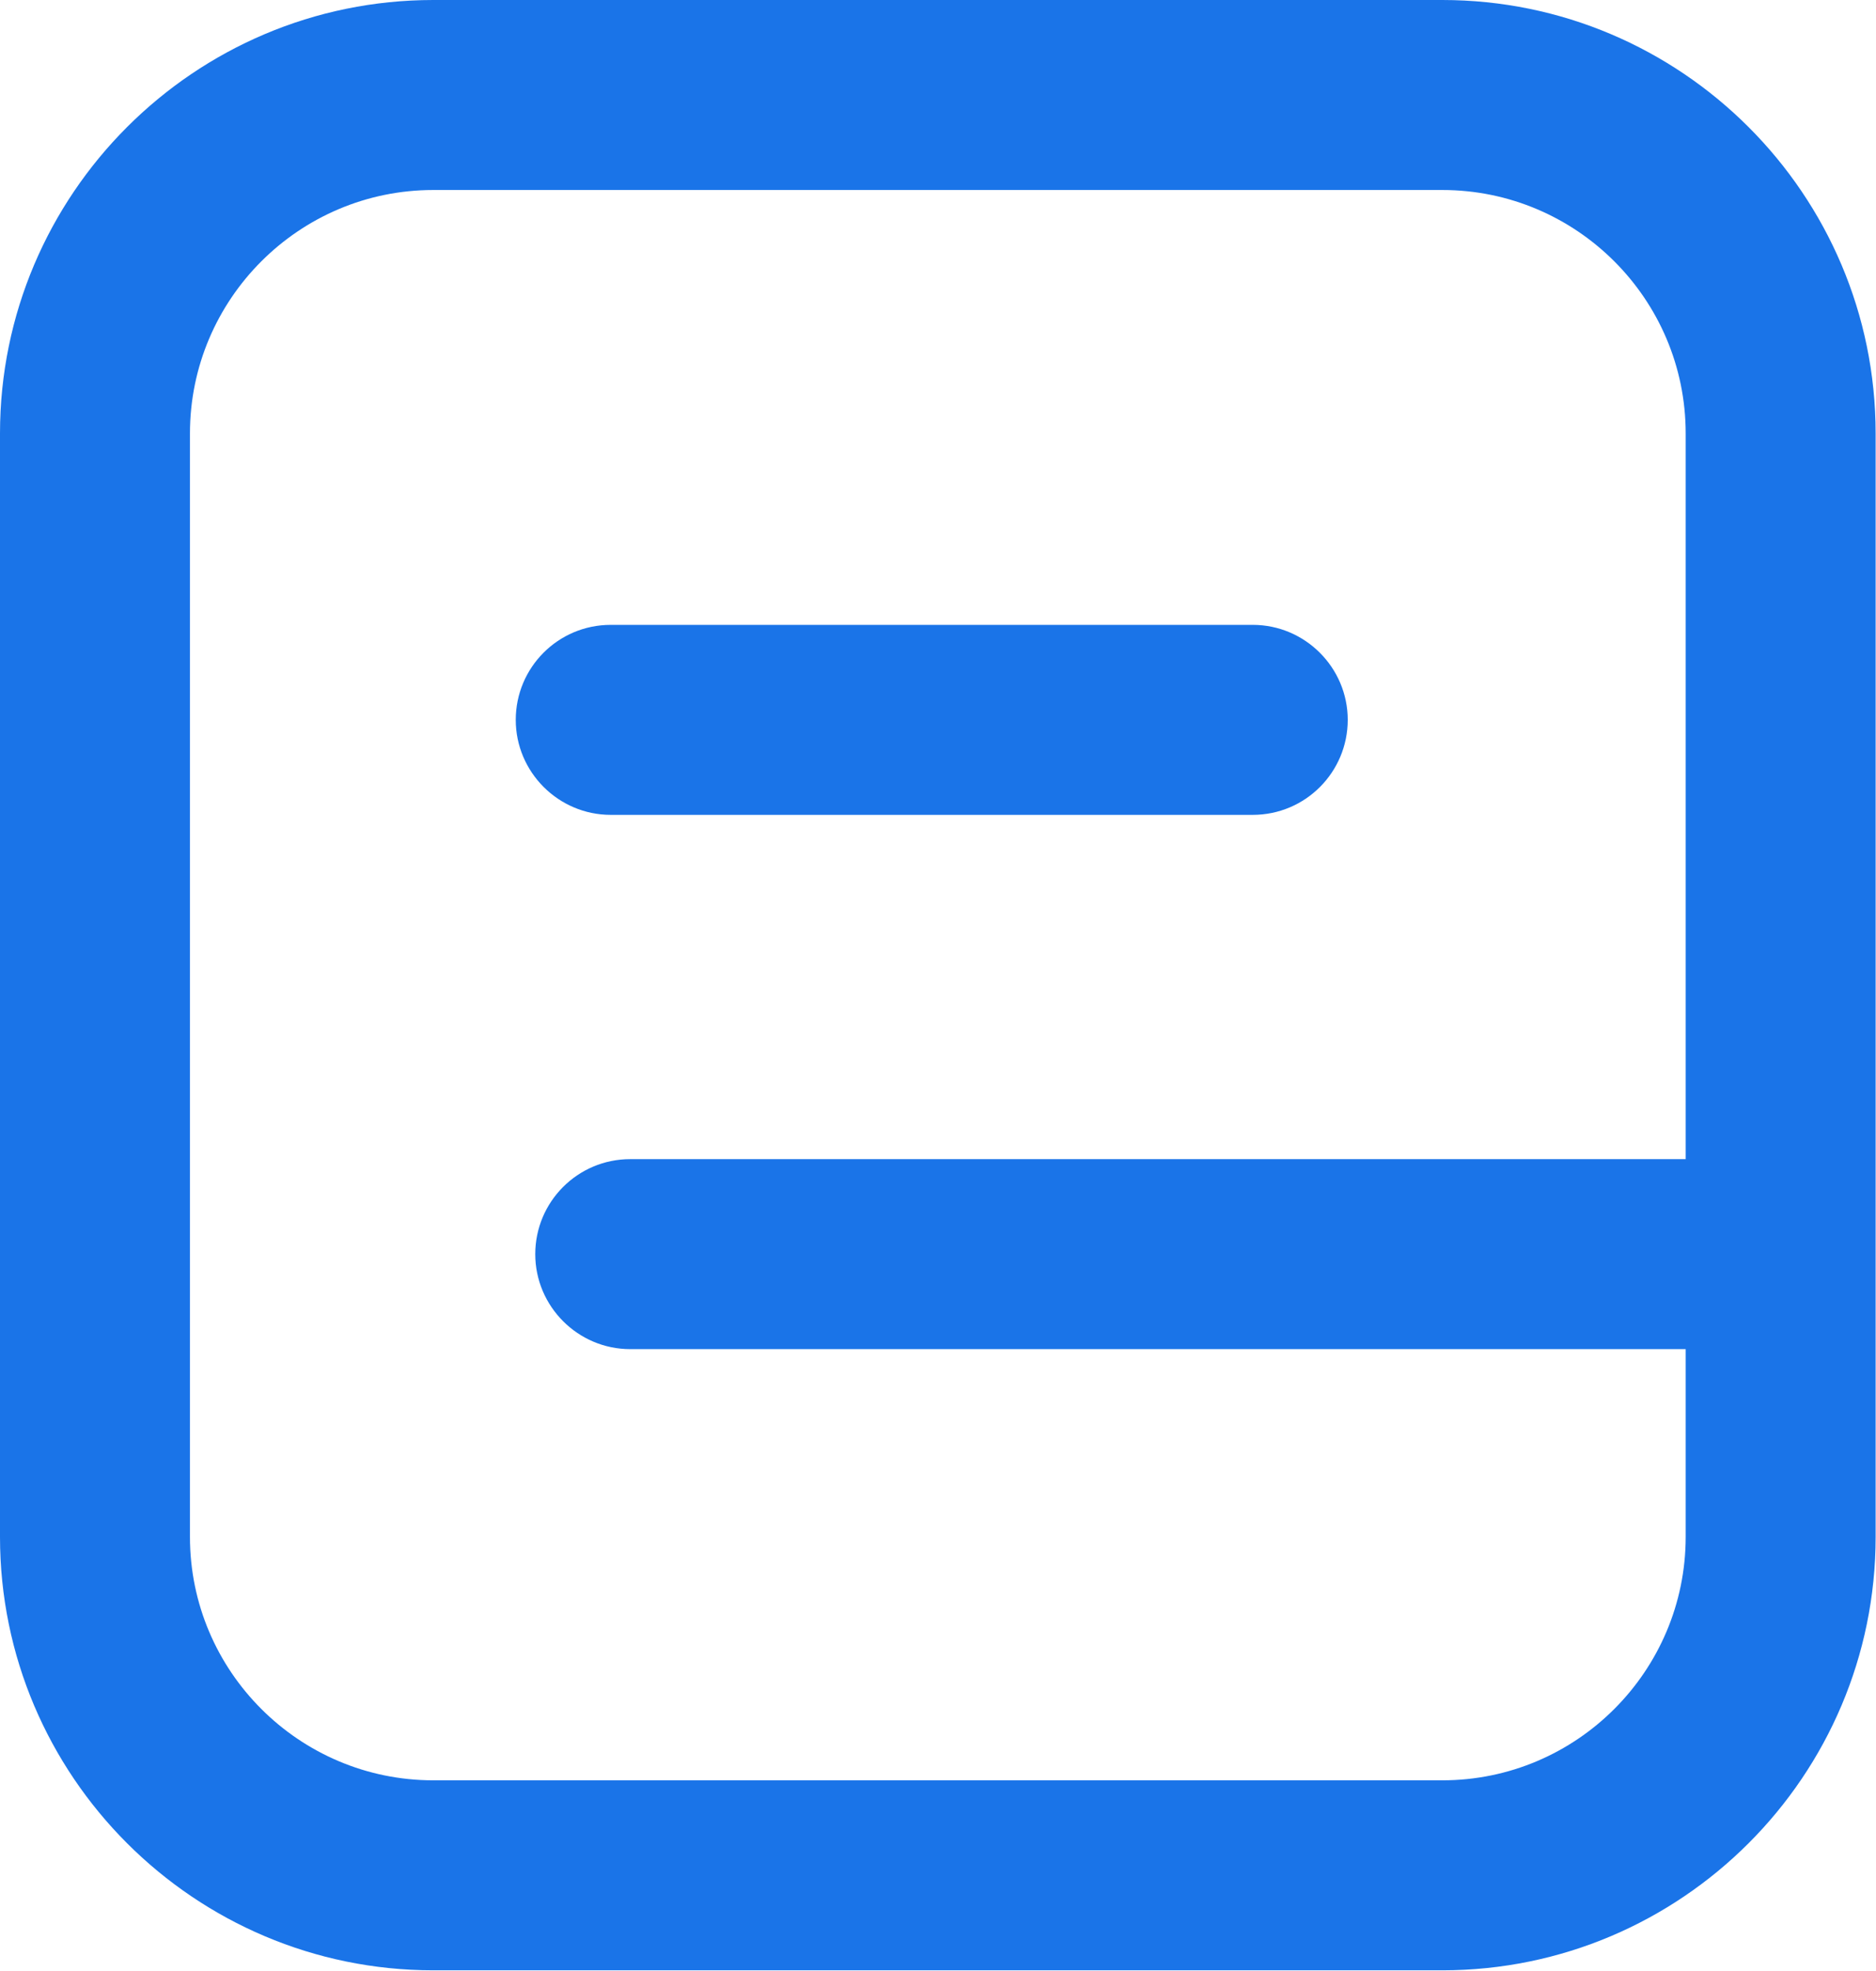 <?xml version="1.0" encoding="UTF-8"?>
<svg id="Layer_2" data-name="Layer 2" xmlns="http://www.w3.org/2000/svg" viewBox="0 0 50.96 53.52">
  <defs>
    <style>
      .cls-1 {
        fill: #1a74e8;
      }
    </style>
  </defs>
  <g id="Layer_1-2" data-name="Layer 1">
    <g>
      <path class="cls-1" d="M16.59,22.13h17.44c1.43,0,2.58-1.16,2.58-2.58s-1.16-2.58-2.58-2.58h-17.44c-1.43,0-2.58,1.16-2.58,2.58s1.16,2.58,2.58,2.58Z"/>
      <path class="cls-1" d="M39.19,0H11.77C5.28,0,0,5.28,0,11.77v29.97c0,6.49,5.28,11.77,11.77,11.77h27.41c6.49,0,11.77-5.28,11.77-11.77V11.77c0-6.49-5.28-11.77-11.77-11.77ZM39.19,48.35H11.77c-3.64,0-6.61-2.96-6.61-6.61V11.77c0-3.64,2.96-6.61,6.61-6.61h27.41c3.64,0,6.61,2.96,6.61,6.61v19.71h-28.67c-1.43,0-2.58,1.16-2.58,2.58s1.16,2.58,2.58,2.58h28.67v5.1c0,3.64-2.96,6.61-6.61,6.61Z"/>
    </g>
  </g>
</svg>